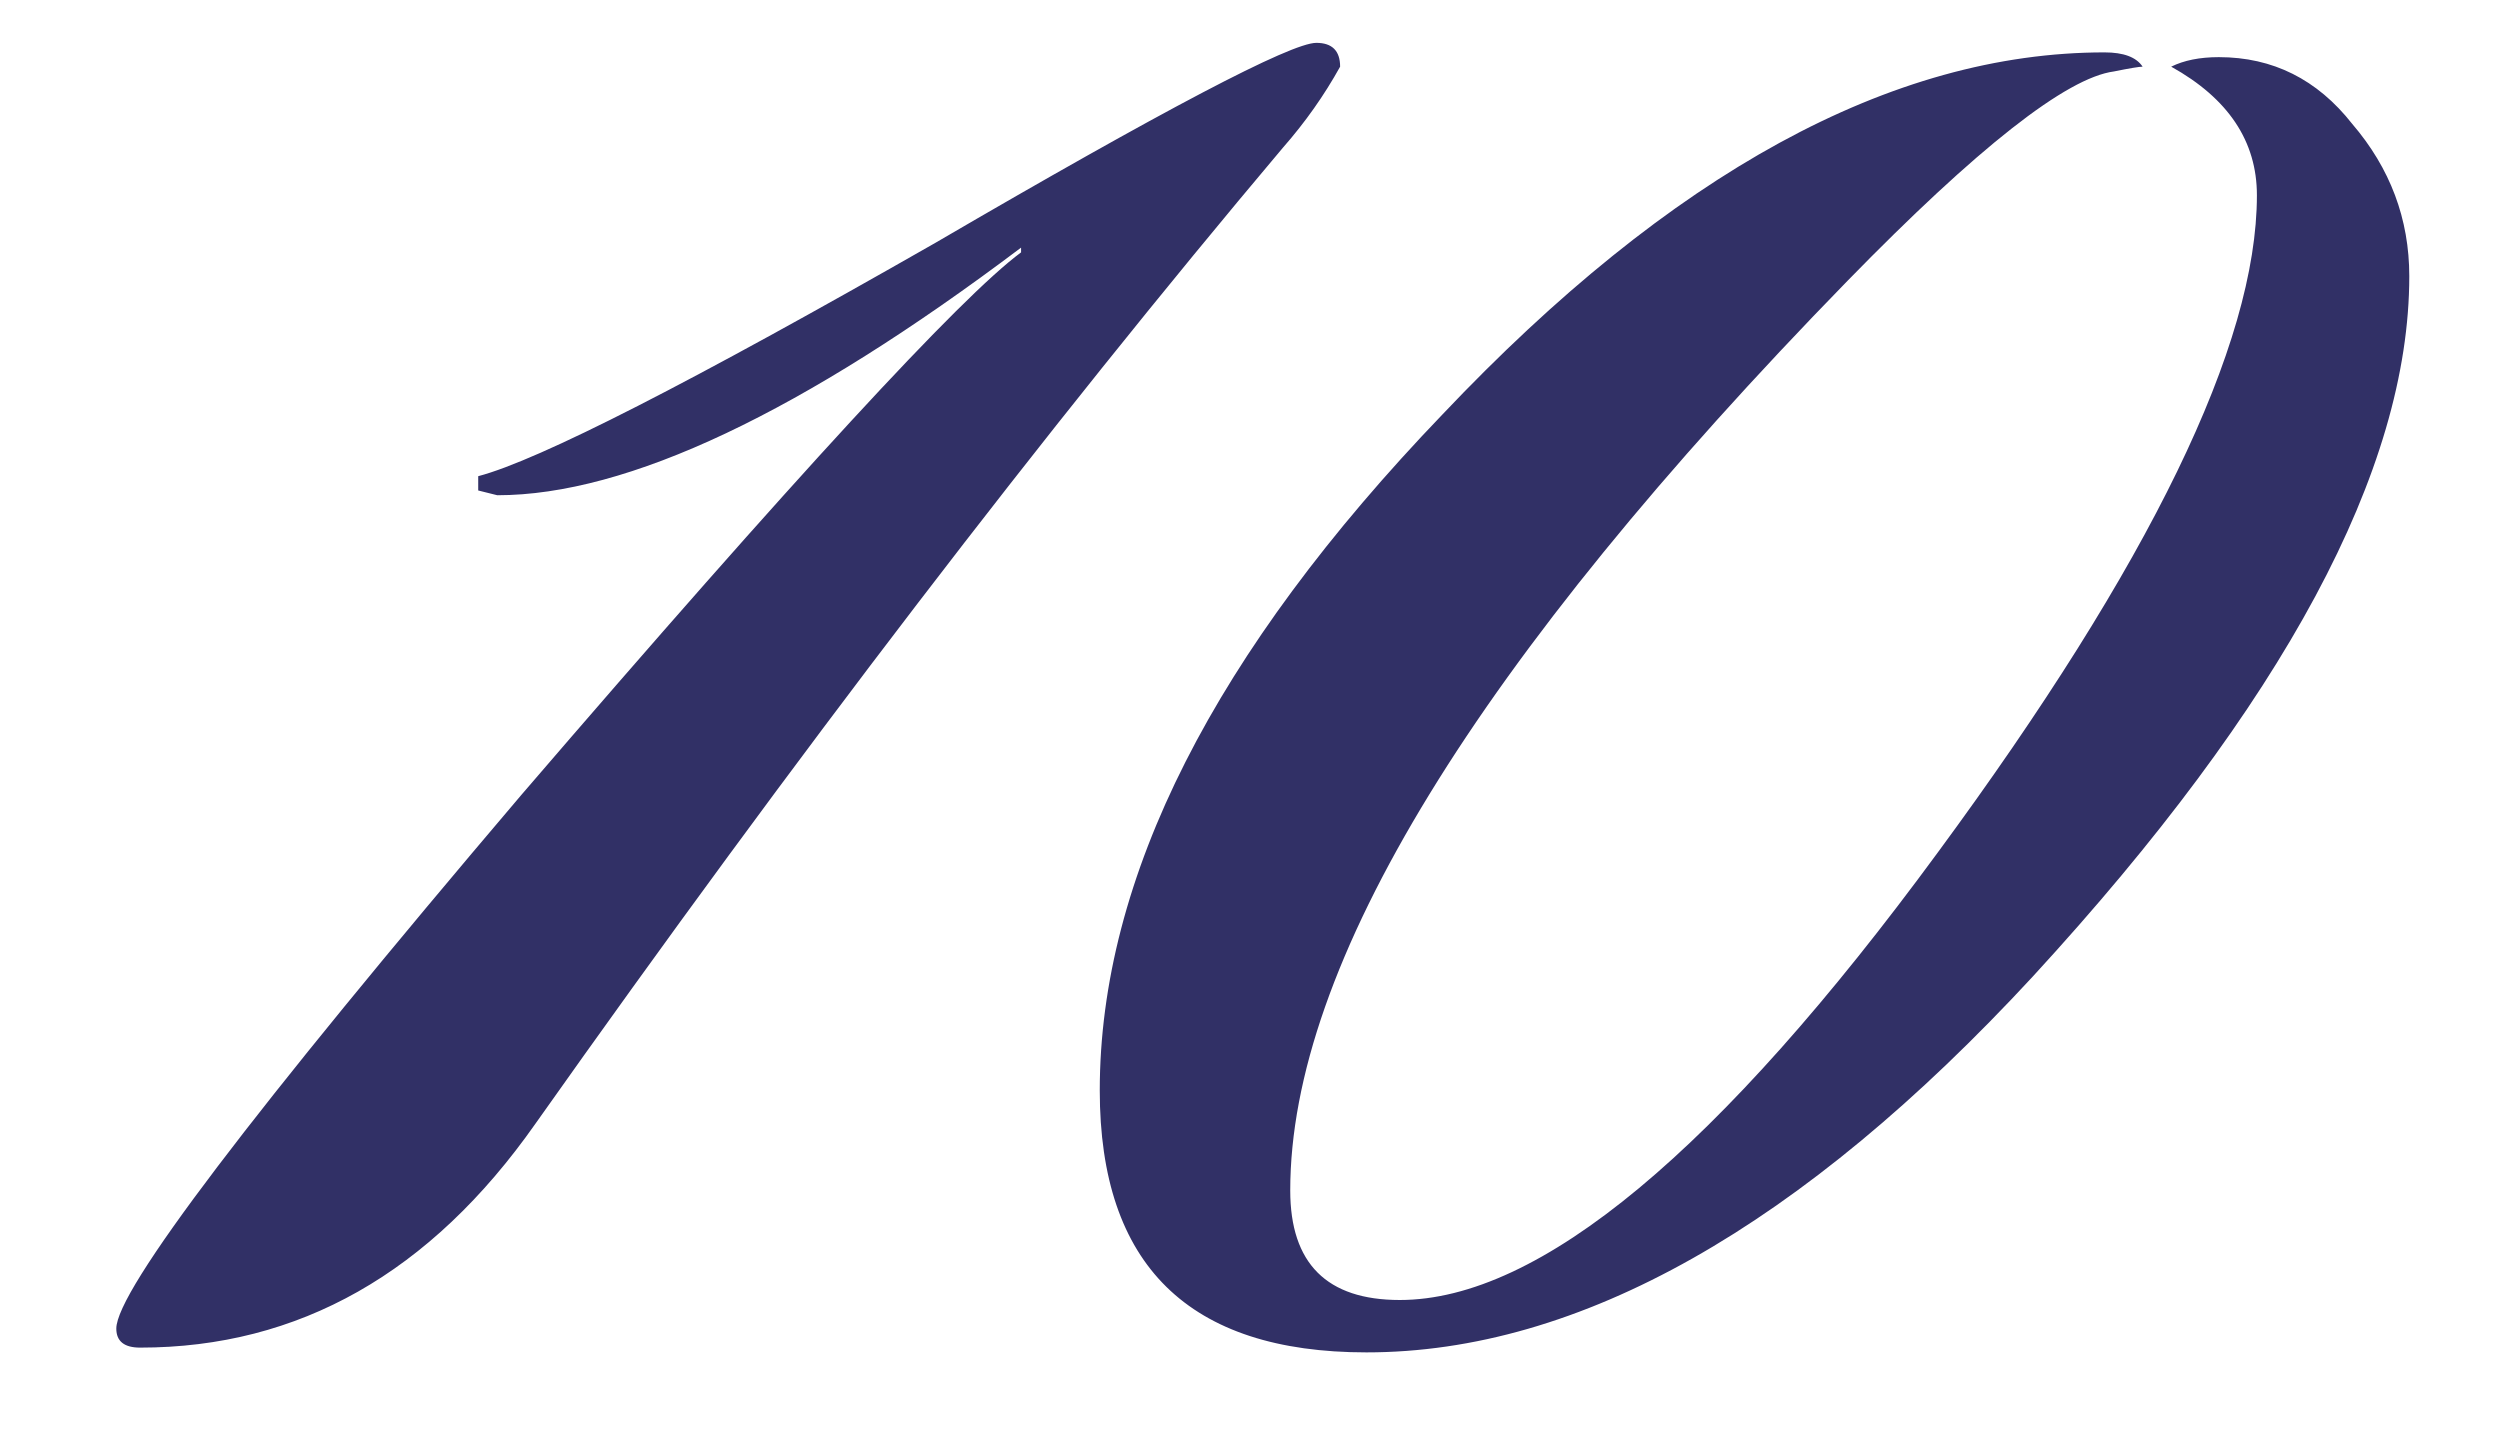 <?xml version="1.0" encoding="UTF-8"?> <svg xmlns="http://www.w3.org/2000/svg" width="21" height="12" viewBox="0 0 21 12" fill="none"><path d="M11.257 0.56C11.124 0.8 10.964 1.027 10.777 1.24C8.777 3.613 6.684 6.347 4.497 9.44C3.617 10.693 2.51 11.32 1.177 11.32C1.044 11.32 0.977 11.267 0.977 11.16C0.977 10.84 2.11 9.347 4.377 6.68C6.67 4.013 8.07 2.493 8.577 2.12V2.08C6.737 3.467 5.27 4.16 4.177 4.16C4.177 4.16 4.124 4.147 4.017 4.12V4C4.524 3.867 5.804 3.213 7.857 2.04C9.777 0.92 10.844 0.36 11.057 0.36C11.19 0.36 11.257 0.427 11.257 0.56ZM20.238 2.32C20.238 3.947 19.185 5.907 17.078 8.2C15.131 10.307 13.265 11.36 11.478 11.36C9.985 11.36 9.238 10.627 9.238 9.16C9.238 7.373 10.198 5.48 12.118 3.48C14.038 1.453 15.891 0.44 17.678 0.44C17.838 0.44 17.945 0.48 17.998 0.56C17.971 0.56 17.891 0.573 17.758 0.6C17.358 0.653 16.611 1.24 15.518 2.36C12.398 5.56 10.838 8.107 10.838 10C10.838 10.613 11.145 10.92 11.758 10.92C12.931 10.92 14.438 9.667 16.278 7.16C18.065 4.733 18.958 2.893 18.958 1.64C18.958 1.187 18.718 0.827 18.238 0.56C18.345 0.507 18.478 0.48 18.638 0.48C19.091 0.48 19.465 0.667 19.758 1.04C20.078 1.413 20.238 1.84 20.238 2.32Z" fill="#313066"></path></svg> 